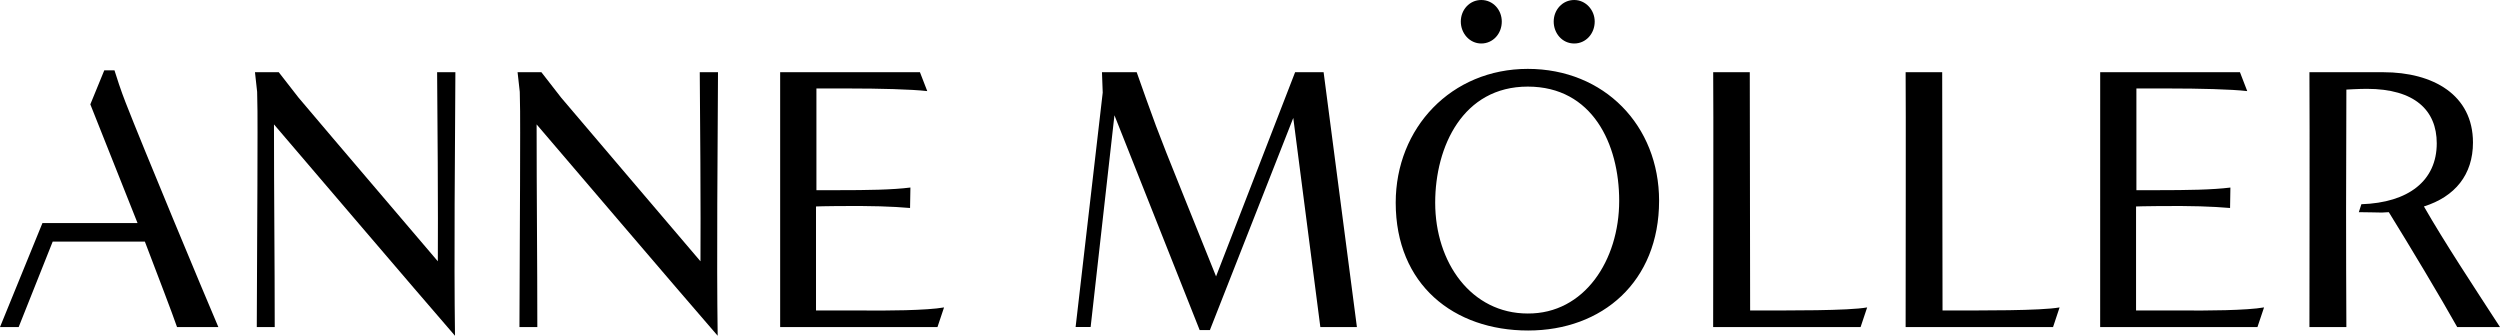 <?xml version="1.0" encoding="UTF-8"?>
<!-- Generator: Adobe Illustrator 15.1.0, SVG Export Plug-In . SVG Version: 6.00 Build 0)  -->
<svg xmlns="http://www.w3.org/2000/svg" xmlns:xlink="http://www.w3.org/1999/xlink" version="1.1" id="Capa_1" x="0px" y="0px" width="1448.123px" height="194.489px" viewBox="-615.062 -82.605 1448.123 194.489" xml:space="preserve">
<path d="M-590.485,46.617h55.102l-27.353-68.776l8.083-19.718h5.896c1.067,3.51,3.844,12.043,6.357,18.404  c10.152,26.059,44.917,109.519,53.827,130.329h-23.94c-2.945-8.557-10.376-27.823-18.631-49.51h-53.396l-19.714,49.51h-10.808  L-590.485,46.617z"></path>
<path d="M-456.362-10.547c0,42.075,0.432,78.416,0.432,117.403h-10.393c0-23.419,0.432-73.6,0.432-112.583  c0-8.534,0-16.883-0.224-23.655l-1.258-11.404h13.769l11.446,14.703c26.247,31.07,53.359,62.642,80.709,94.834  c0.208-23.432-0.205-92.447-0.412-109.538h10.581c-0.224,46.879-0.859,105.804-0.224,152.67  C-372.253,88.005-444.918,2.81-456.362-10.547z"></path>
<path d="M-304.227-10.547c0,42.075,0.412,78.416,0.412,117.403h-10.356c0-23.419,0.412-73.6,0.412-112.583  c0-8.534,0-16.883-0.224-23.655l-1.274-11.404h13.788l11.427,14.703c26.283,31.07,53.412,62.642,80.729,94.834  c0.208-23.432-0.208-92.447-0.412-109.538h10.564c-0.191,46.879-0.847,105.804-0.191,152.67  C-220.122,88.005-292.784,2.81-304.227-10.547z"></path>
<path d="M-163.123-40.787h80.933l4.243,10.954c-9.118-1.07-28.388-1.518-44.917-1.518h-19.286v58.906h12.082  c17.788,0,31.784-0.207,42.364-1.537l-0.208,11.854c-10.597-0.898-21.835-1.313-42.172-1.122c-5.722,0-12.306,0.24-12.306,0.24  v60.239h24.577c16.117,0.207,39.831,0,49.587-1.765l-3.811,11.392h-91.121V-40.787H-163.123z"></path>
<path d="M23.688-28.951l-0.432-11.82H43.37l5.514,15.553C58.002,0.167,57.366-2.029,89.338,77.496L135.13-40.771h16.51  l19.286,147.607h-21.181L134.066-14.296L85.77,108.582h-5.932L30.477-15.834L16.689,106.817H7.986L23.688-28.951z"></path>
<path d="M270.113,108.841c-43.022,0-76.71-26.506-76.71-74.046c0-43.337,32.222-77.501,76.502-77.501  c44.281,0,76.062,32.815,76.062,76.43C345.947,80.57,313.109,108.841,270.113,108.841z M269.893-32.441  c-37.509,0-53.622,34.596-53.622,67.236c0,34.838,20.979,64.199,53.622,64.199c32.831,0.207,52.96-30.898,52.96-65.271  C322.866,0.857,307.375-32.441,269.893-32.441z M242.971-57.41c-6.798,0-11.864-5.929-11.864-12.702  c0-6.808,5.066-12.494,11.864-12.494c6.786,0,11.872,5.686,11.872,12.494C254.862-63.131,249.757-57.41,242.971-57.41z   M296.813-57.41c-6.993,0-11.896-5.929-11.896-12.702c0-6.808,5.085-12.494,11.896-12.494c6.546,0,11.858,5.686,11.858,12.494  C308.672-63.131,303.566-57.41,296.813-57.41z"></path>
<path d="M377.306-40.771h21.193l0.201,138c23.081,0,56.794,0.207,67.79-1.765l-3.809,11.392h-85.402  C377.306,76.198,377.52-22.798,377.306-40.771z"></path>
<path d="M488.773-40.771h21.18l0.194,138c23.095,0,56.788,0.207,67.804-1.765l-3.789,11.392h-85.389  C488.773,76.198,488.968-22.798,488.773-40.771z"></path>
<path d="M601.473-40.771h80.959l4.217,10.938c-9.102-1.087-28.388-1.518-44.917-1.518h-19.286v58.906h12.072  c17.801,0,31.8-0.224,42.381-1.521l-0.195,11.839c-10.6-0.882-21.835-1.329-42.186-1.105c-5.708,0-12.273,0.224-12.273,0.224v60.22  h24.573c16.102,0.207,39.817,0,49.568-1.758l-3.821,11.385h-91.111L601.473-40.771z"></path>
<path d="M808.281,106.856c-9.329-16.659-27.545-47.09-39.623-66.564c-1.259,0-2.738,0.224-4.016,0.224  c-2.984,0-8.051-0.224-13.357-0.224l1.479-4.599c27.337-0.898,43.658-13.617,43.658-35.284c0-19.079-12.728-31.553-40.492-31.553  c-4.646,0-11.858,0.432-11.858,0.432c-0.221,43.804-0.221,94.228,0,137.568h-21.401c0-30.658,0.208-111.893,0-147.627h42.814  c28.815,0,51.916,13.117,51.916,40.729c0,18.647-10.398,31.346-28.406,37.031c12.06,21.031,28.568,45.98,44.066,69.866H808.281z"></path>
</svg>
